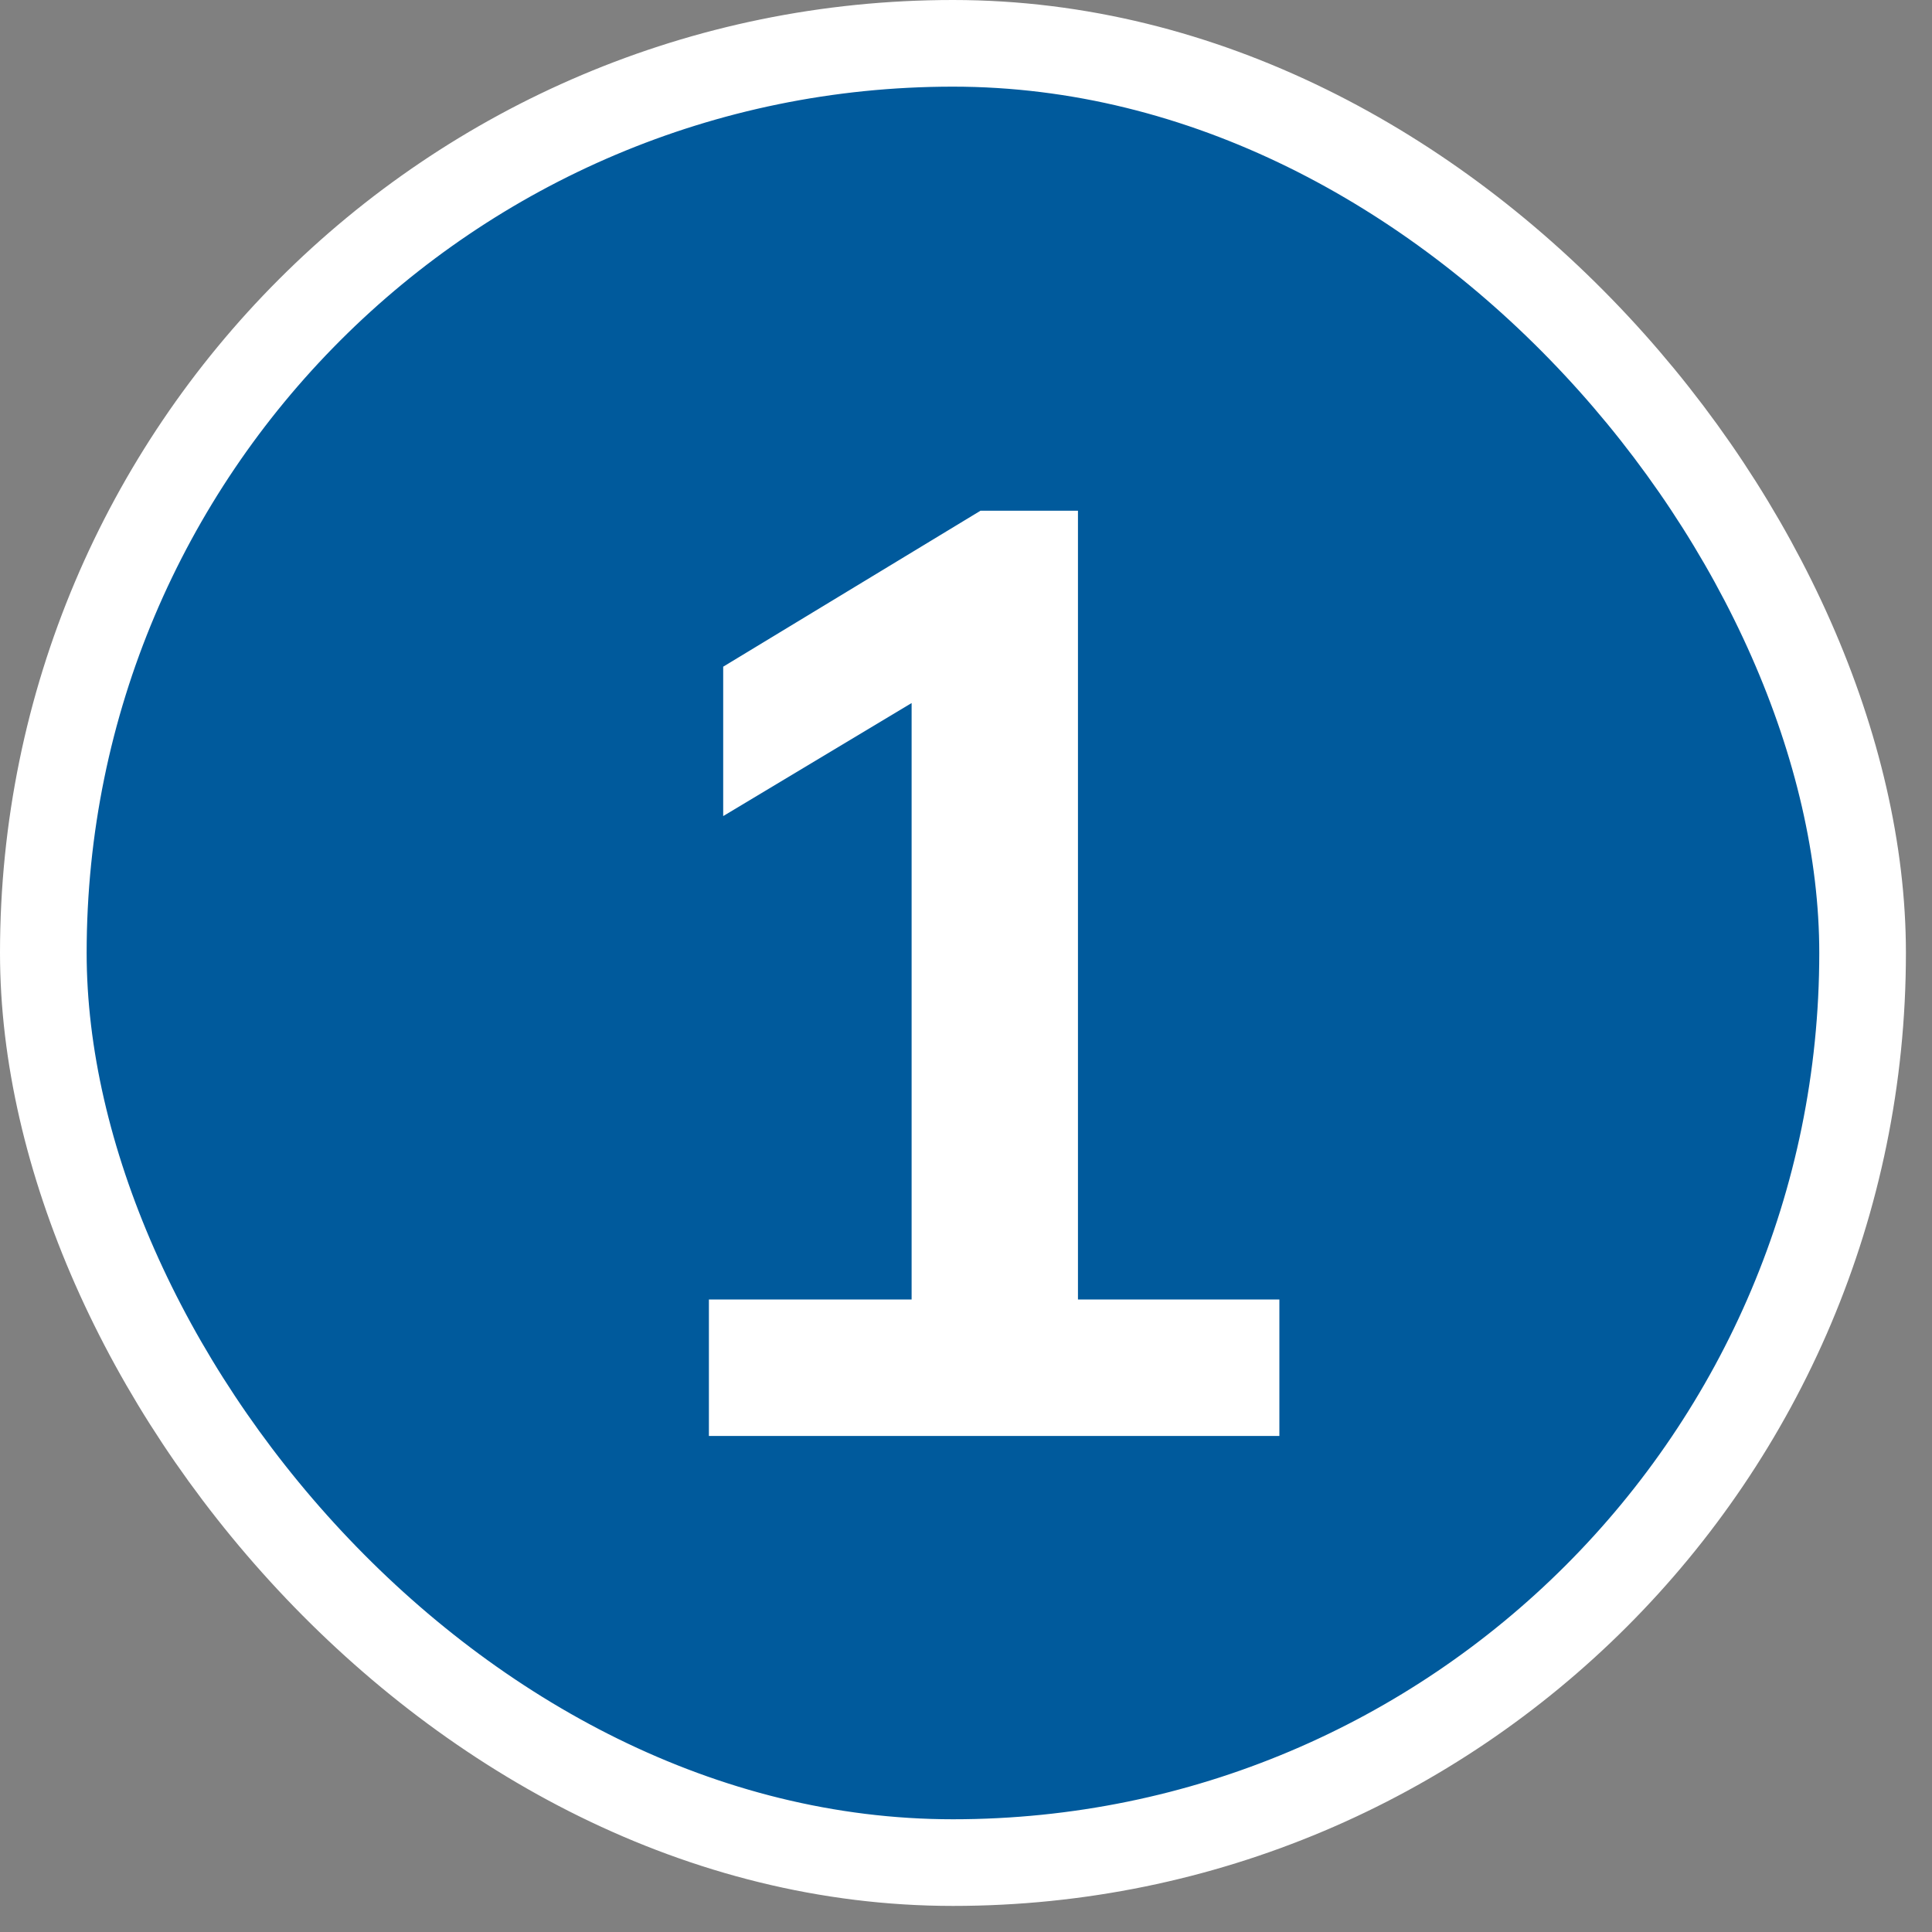 <svg width="40" height="40" viewBox="0 0 40 40" fill="none" xmlns="http://www.w3.org/2000/svg">
<rect x="0" y="0" width="40" height="40" fill="#808080" stroke="none"/>
<rect x="0.897" y="0.897" width="37.666" height="37.666" rx="18.833" fill="#005A9C"/>
<rect x="0.897" y="0.897" width="37.666" height="37.666" rx="18.833" stroke="white" stroke-width="1.794"/>
<path d="M26.488 26.905V29.73H14.677V26.905H18.874V14.556L14.973 16.896V13.803L20.3 10.574H22.318V26.905H26.488Z" fill="white"/>
</svg>
